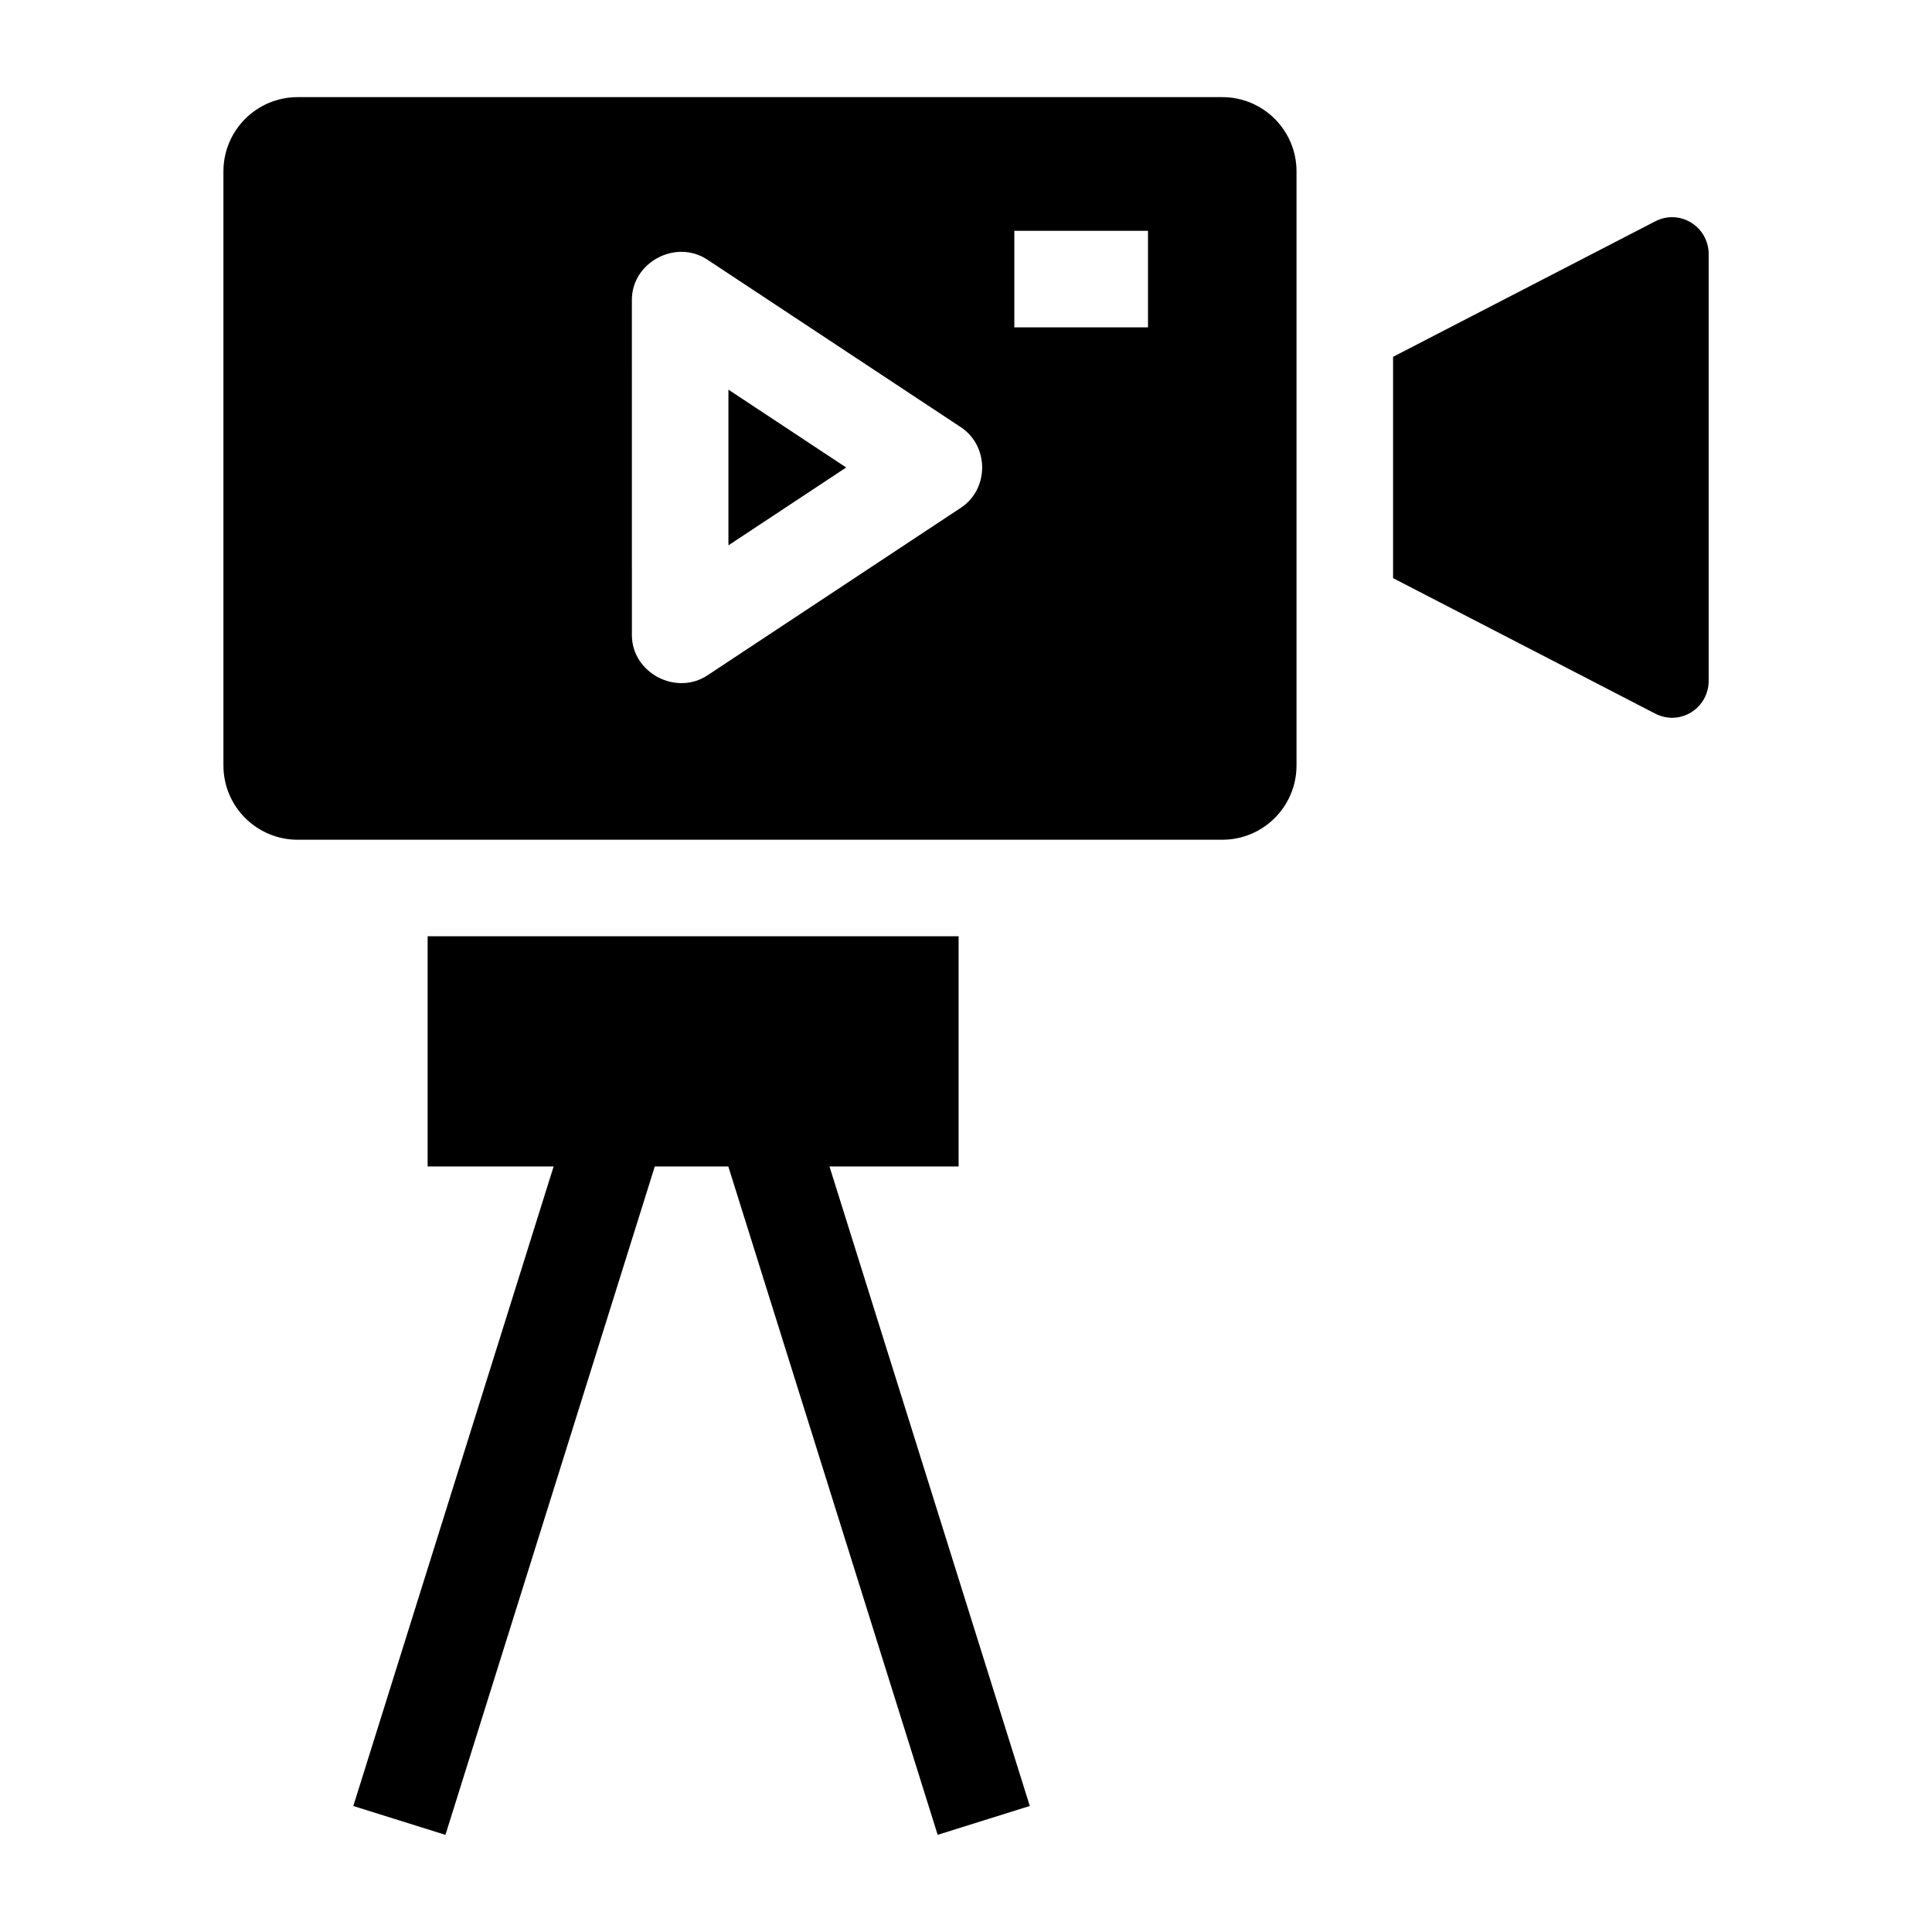 <?xml version="1.0" encoding="UTF-8"?>
<!-- Uploaded to: ICON Repo, www.svgrepo.com, Generator: ICON Repo Mixer Tools -->
<svg fill="#000000" width="800px" height="800px" version="1.1" viewBox="144 144 512 512" xmlns="http://www.w3.org/2000/svg">
 <g>
  <path d="m582.64 333.11-69.461-35.898v-58.652l69.461-35.898c6.551-3.375 14.18 1.379 14.18 8.746v112.96c0 7.367-7.629 12.125-14.18 8.746z"/>
  <path d="m337.04 288.52 31.203-20.629-31.203-20.629z"/>
  <path d="m487.59 189.42c0-10.871-8.812-19.68-19.68-19.68h-245.02c-10.871 0-19.68 8.812-19.68 19.68v157.44c0 10.871 8.812 19.68 19.68 19.68h245.02c10.871 0 19.68-8.812 19.68-19.68zm-88.941 89.137-67.176 44.422c-8.316 5.496-20.016-0.668-20.016-10.672l-0.004-88.844c0-9.984 11.664-16.16 19.973-10.672l67.207 44.422c7.512 4.969 7.543 16.367 0.016 21.344zm49.582-47.809h-35.426v-25.586h35.426z"/>
  <path d="m257.33 392.12h140.71v61.008h-140.71z"/>
  <path d="m237.63 622.61 57.441-183.39 24.414 7.648-57.441 183.39z"/>
  <path d="m335.05 446.86 24.414-7.648 57.441 183.39-24.414 7.648z"/>
 </g>
</svg>